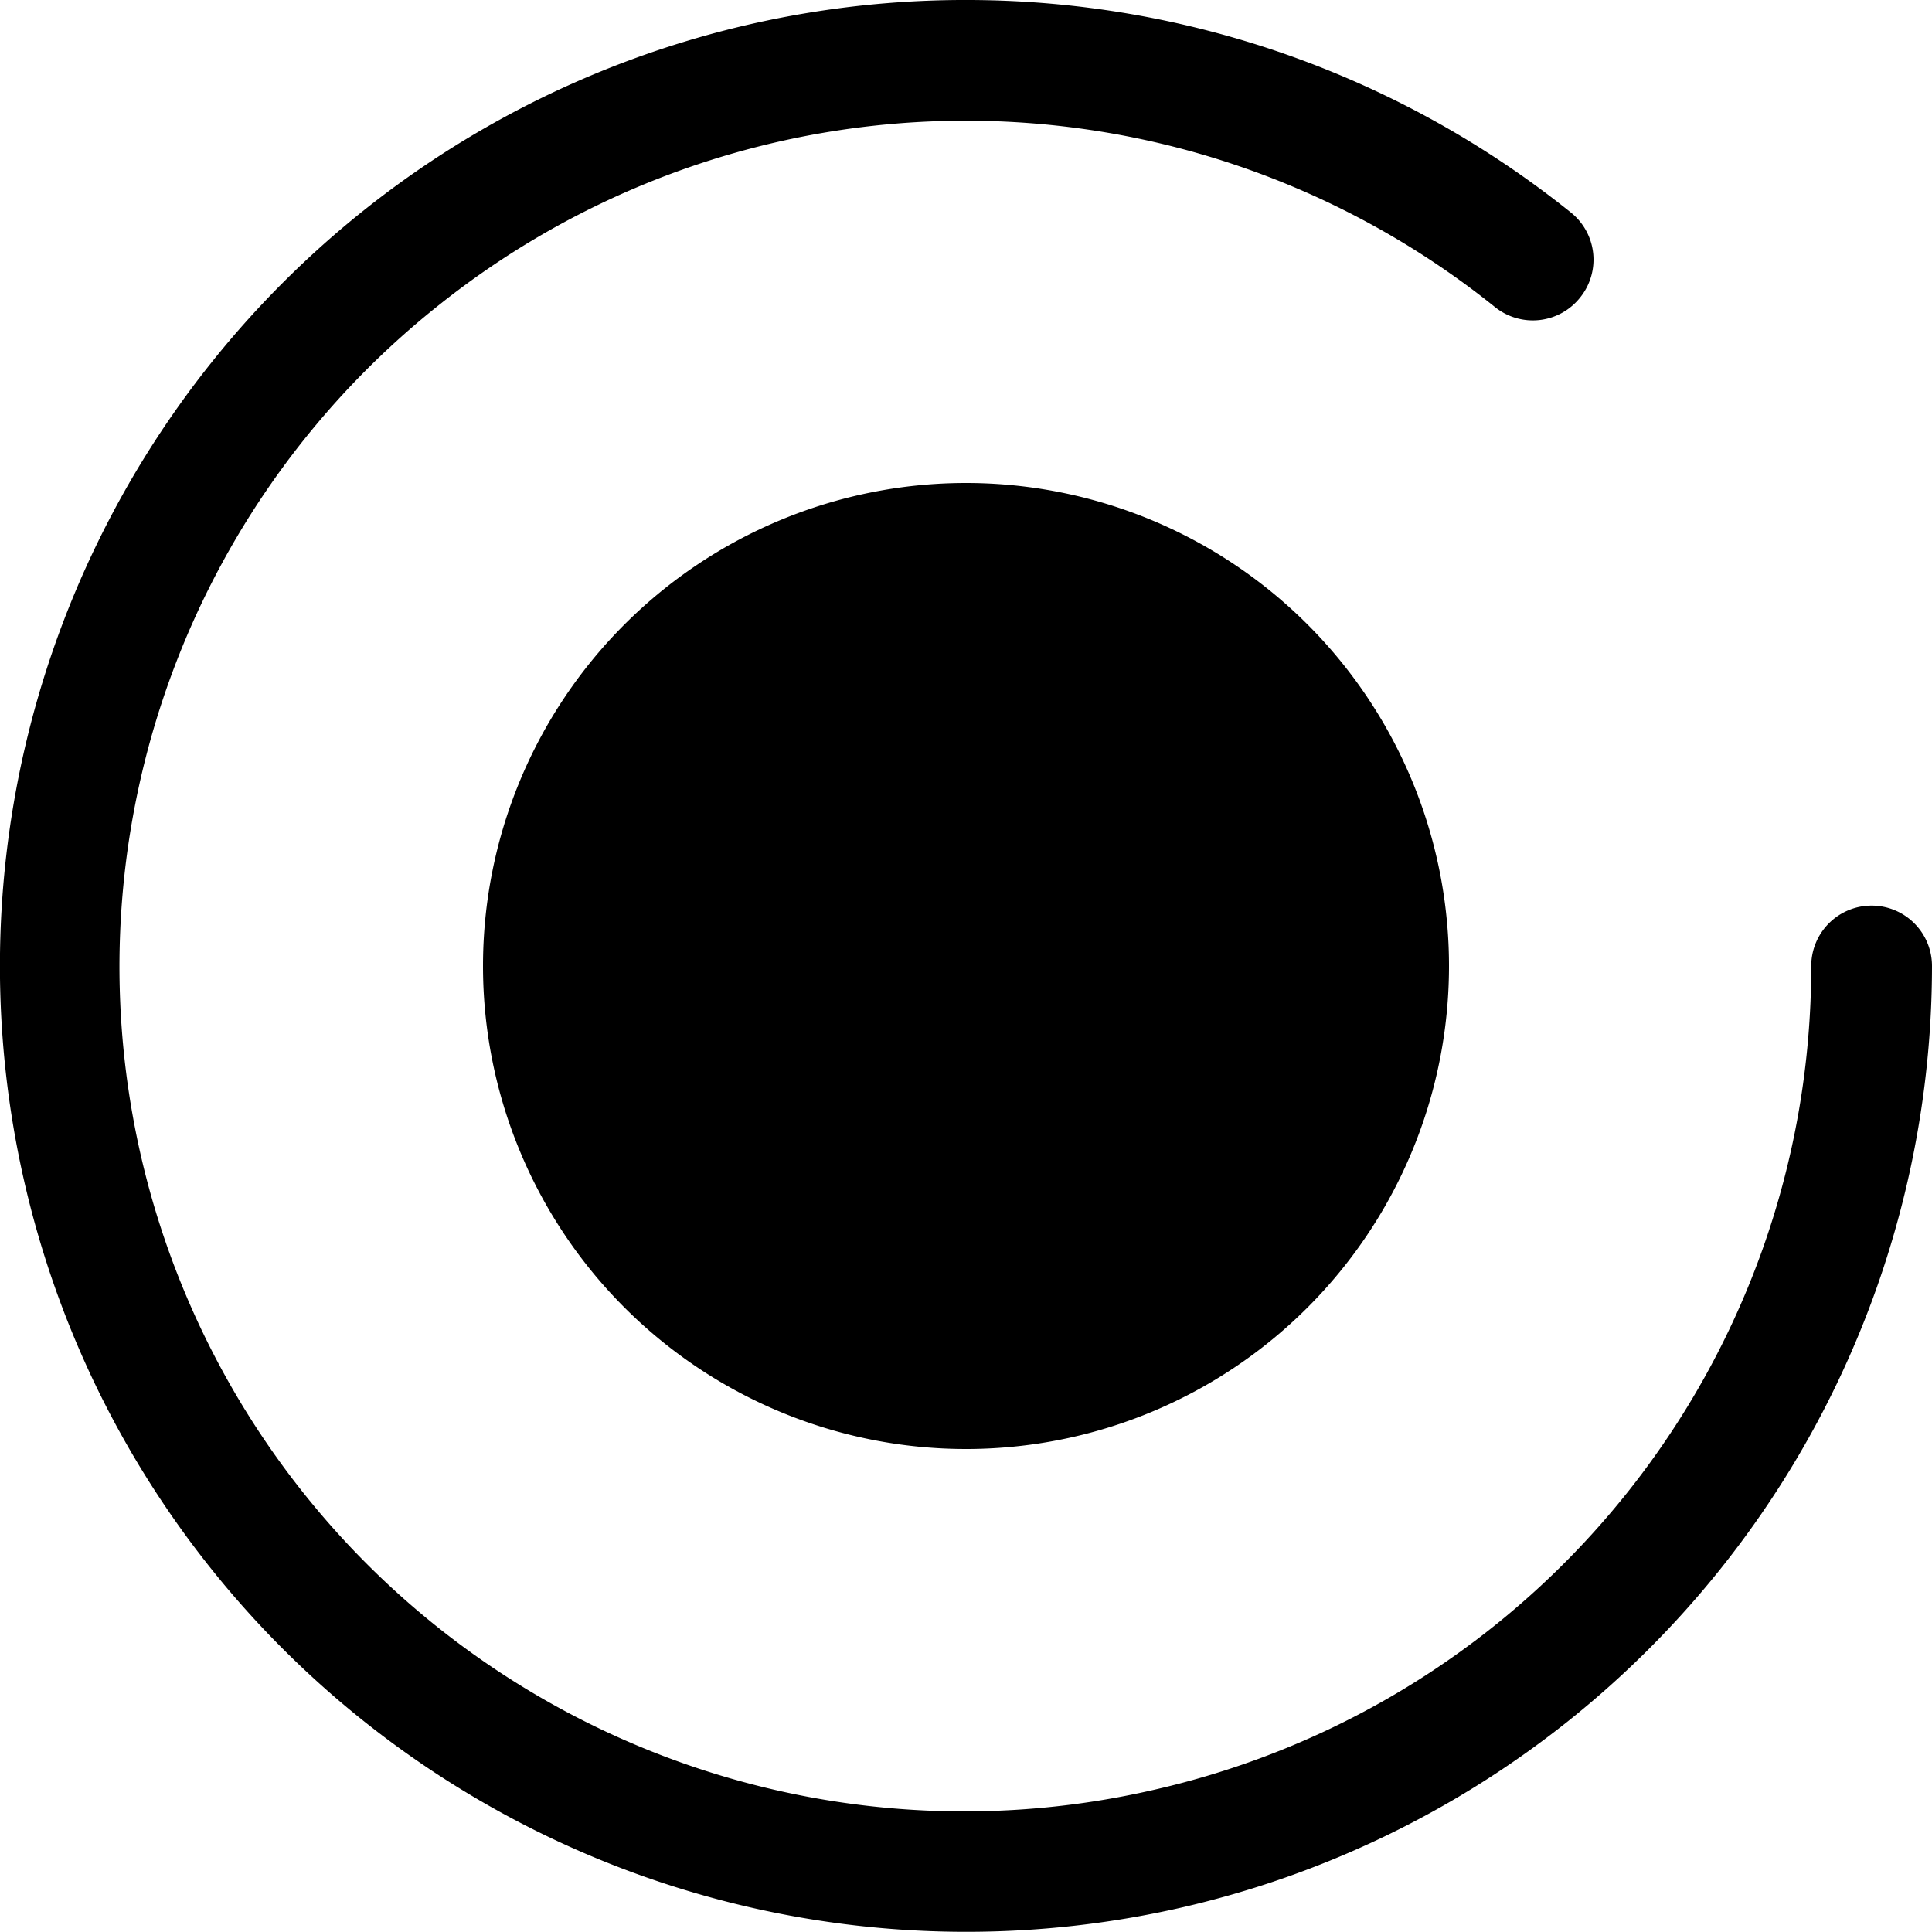 <svg version="1.1" viewBox="0 0 8 8" xmlns="http://www.w3.org/2000/svg">
  <style>@media (prefers-color-scheme: dark){path{fill:#a4a4c4}}@media (prefers-color-scheme: light){path{fill:#48486f}}</style>
  <path d="M8.012 4a3.993 3.993 0 0 0-2.498.865A4.002 4.002 0 0 0 4.393 9.73 4.003 4.003 0 0 0 8.887 11.9 4.002 4.002 0 0 0 12 8a.25.25 0 0 0-.25-.25.25.25 0 0 0-.25.25c0 1.636-1.13 3.05-2.725 3.412a3.498 3.498 0 0 1-2.951-6.154 3.498 3.498 0 0 1 4.367.014.25.25 0 0 0 .352-.04.25.25 0 0 0-.037-.351A3.997 3.997 0 0 0 8.012 4z" transform="translate(-4 -4)"/>
  <path d="M10 8a2 2 0 0 1-2 2 2 2 0 0 1-2-2 2 2 0 0 1 2-2 2 2 0 0 1 2 2z" transform="translate(-4 -4)"/>
</svg>
